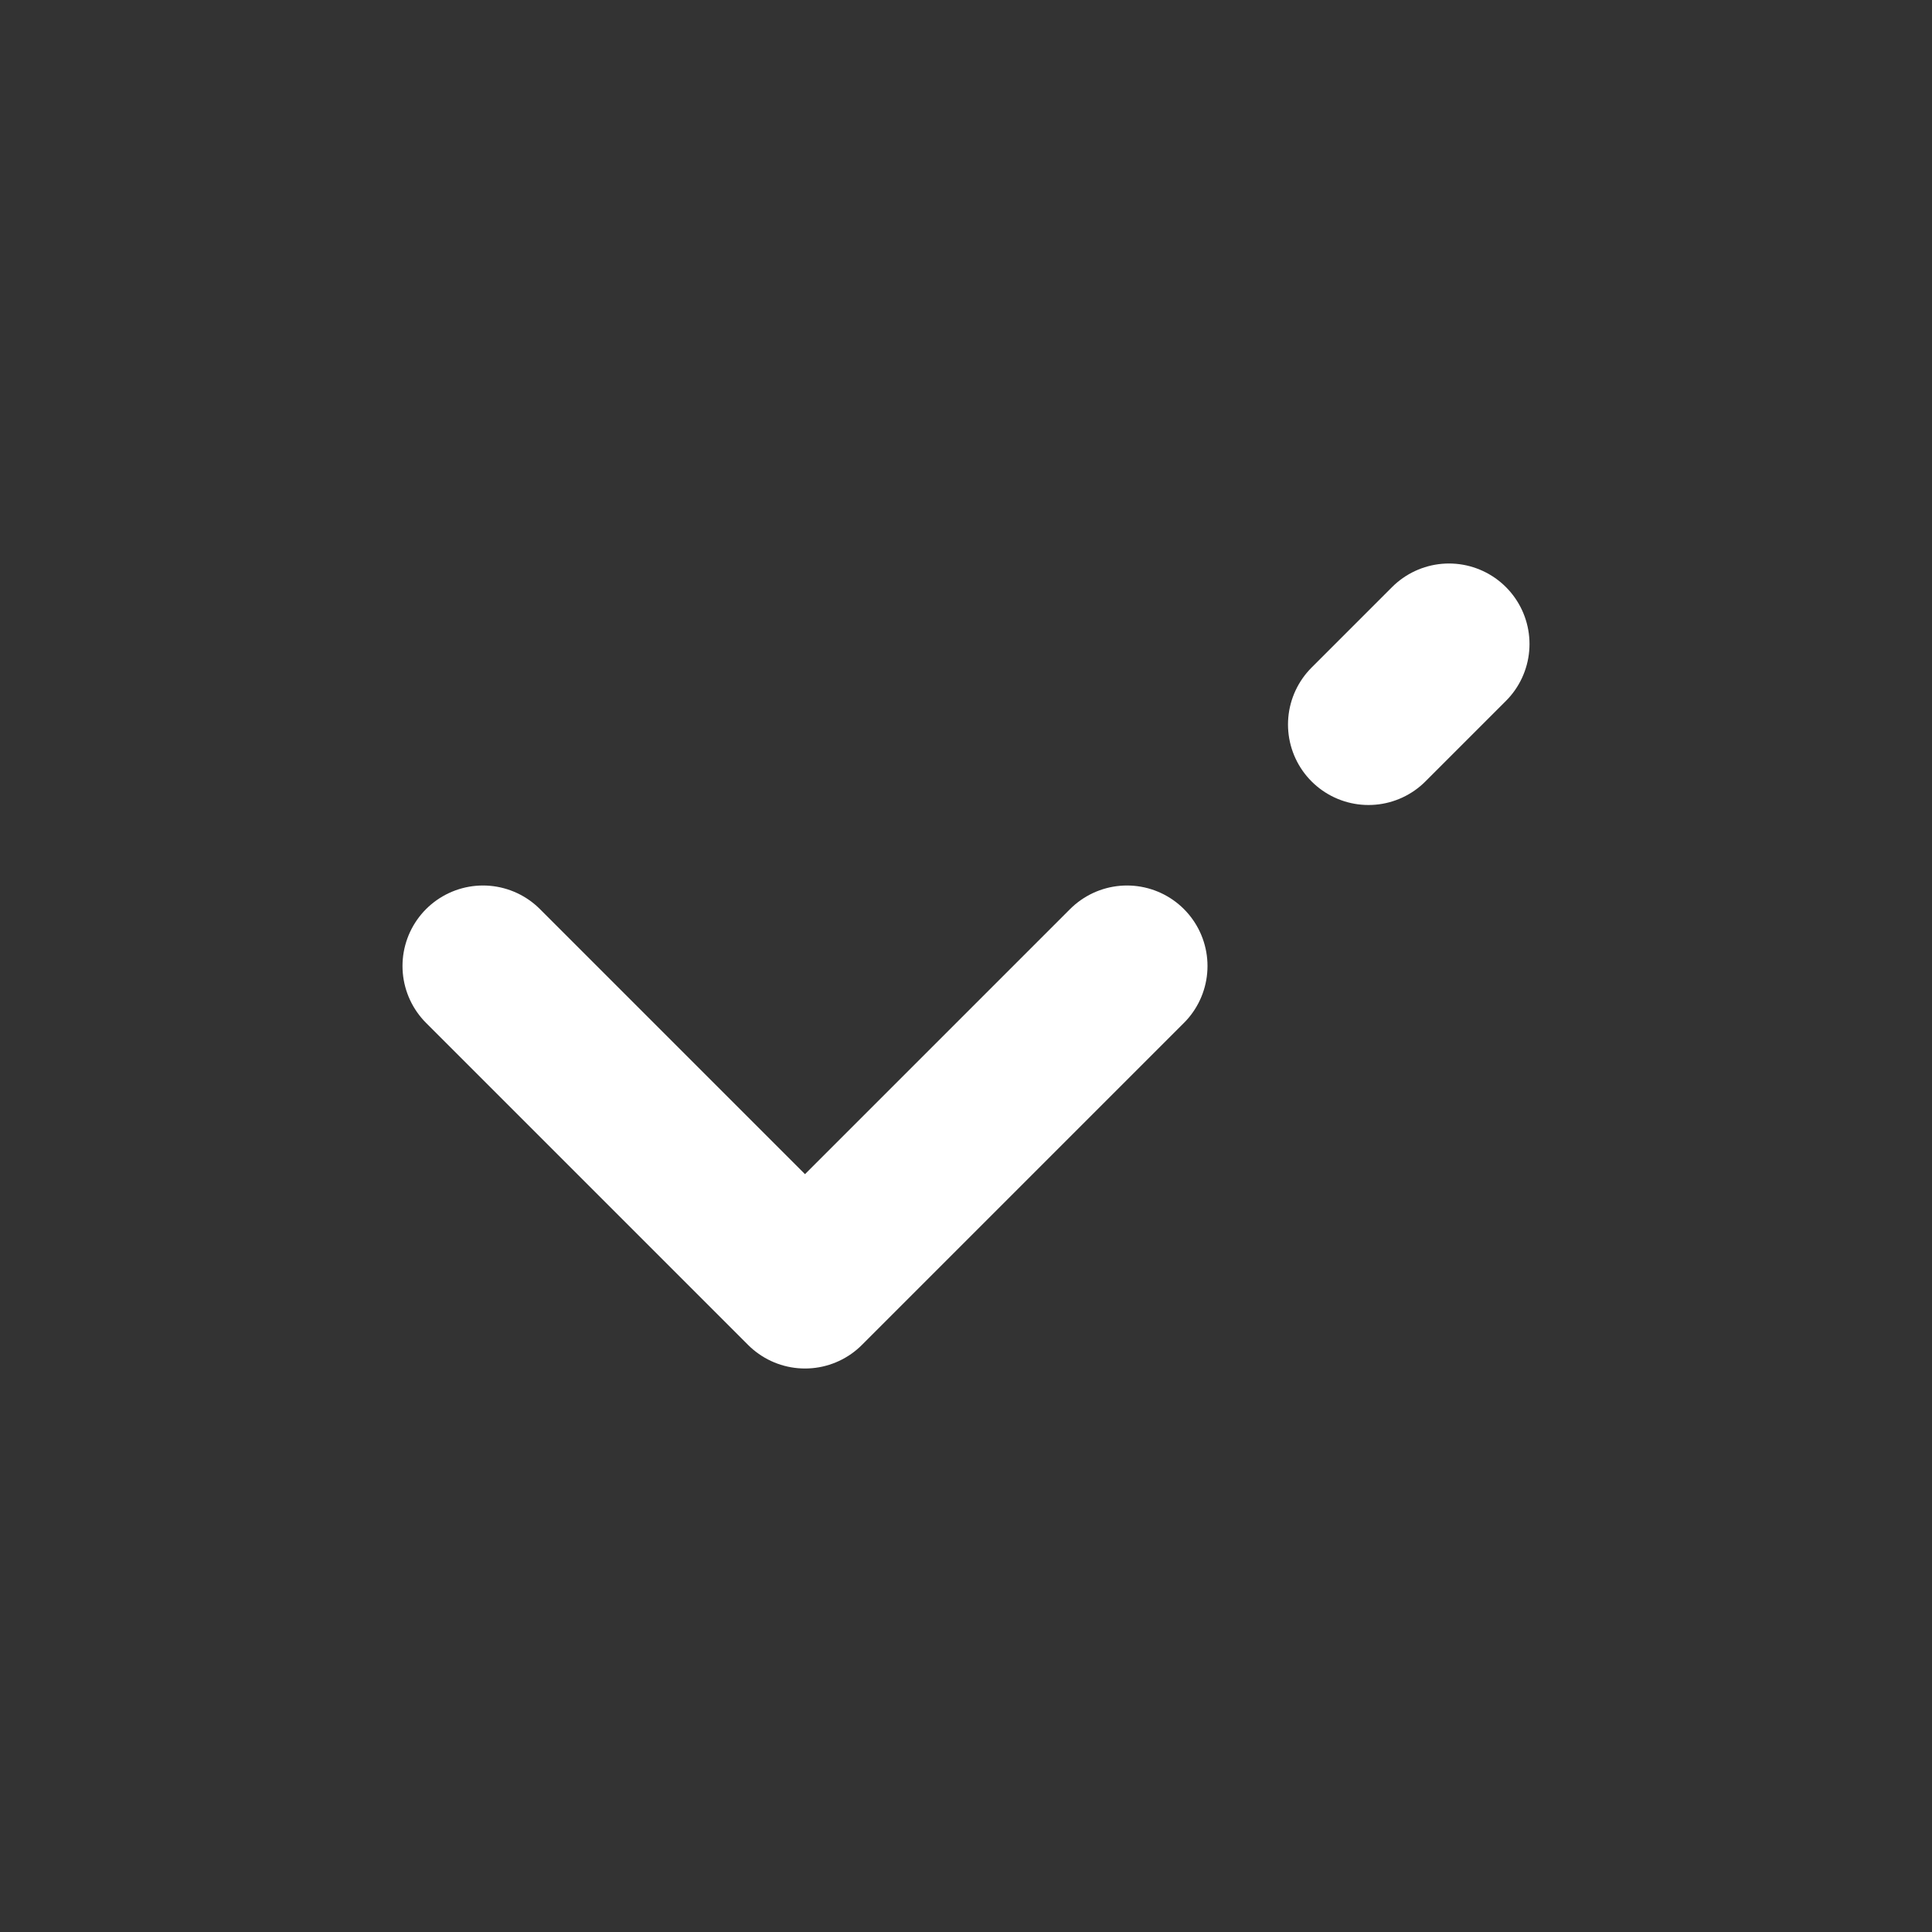 <svg width="24" height="24" viewBox="0 0 24 24" fill="none" xmlns="http://www.w3.org/2000/svg">
<rect x="0" y="0" width="24" height="24" fill="#333333" stroke="none"/>
<path d="M6 12L10 16L14 12M18 8L17 9" stroke="white" stroke-width="2" stroke-linecap="round" stroke-linejoin="round"/>
</svg>